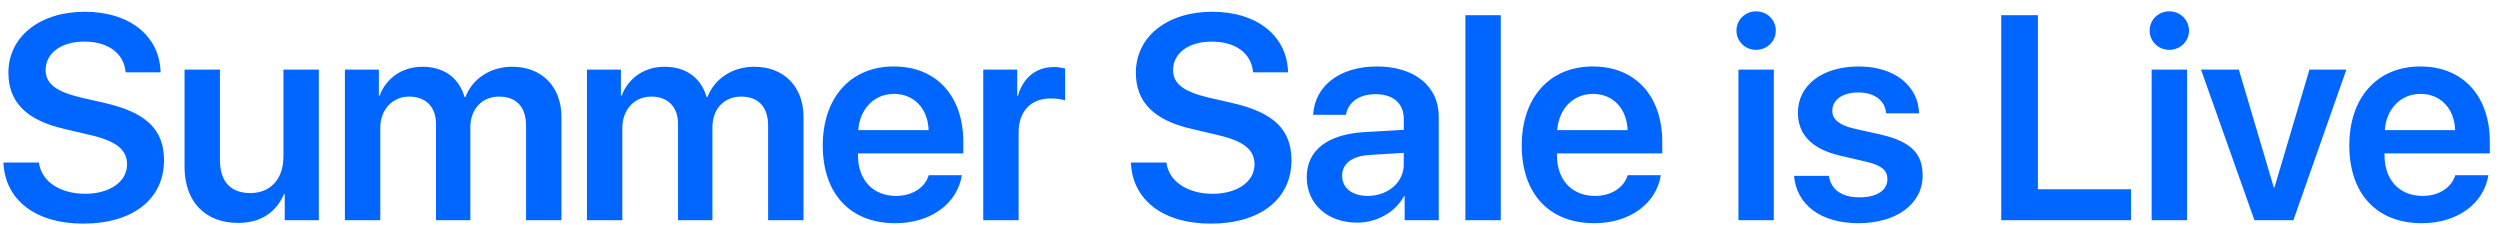 <svg width="189" height="17" viewBox="0 0 189 17" fill="none" xmlns="http://www.w3.org/2000/svg">
<path d="M0.26 12.287H2.946C3.118 13.716 4.546 14.65 6.437 14.65C8.306 14.65 9.606 13.726 9.606 12.437C9.606 11.32 8.811 10.675 6.856 10.214L4.847 9.741C1.99 9.086 0.636 7.711 0.636 5.498C0.636 2.748 3.032 0.889 6.405 0.889C9.821 0.889 12.077 2.737 12.141 5.466H9.499C9.37 4.015 8.156 3.145 6.383 3.145C4.632 3.145 3.451 4.005 3.451 5.294C3.451 6.325 4.235 6.927 6.136 7.378L7.919 7.786C11.067 8.506 12.399 9.805 12.399 12.115C12.399 15.058 10.036 16.906 6.287 16.906C2.72 16.906 0.378 15.144 0.26 12.287ZM24.103 5.261V16.648H21.525V14.672H21.471C20.869 16.057 19.72 16.852 17.991 16.852C15.52 16.852 13.951 15.252 13.951 12.62V5.261H16.626V12.083C16.626 13.716 17.421 14.596 18.925 14.596C20.472 14.596 21.428 13.501 21.428 11.846V5.261H24.103ZM26.074 16.648V5.261H28.642V7.238H28.695C29.189 5.917 30.392 5.047 31.939 5.047C33.551 5.047 34.7 5.874 35.119 7.335H35.184C35.731 5.927 37.085 5.047 38.728 5.047C40.974 5.047 42.445 6.561 42.445 8.839V16.648H39.77V9.494C39.77 8.097 39.04 7.302 37.73 7.302C36.44 7.302 35.559 8.248 35.559 9.612V16.648H32.96V9.354C32.96 8.087 32.187 7.302 30.94 7.302C29.651 7.302 28.749 8.302 28.749 9.677V16.648H26.074ZM44.374 16.648V5.261H46.941V7.238H46.995C47.489 5.917 48.692 5.047 50.239 5.047C51.85 5.047 53 5.874 53.419 7.335H53.483C54.031 5.927 55.385 5.047 57.028 5.047C59.273 5.047 60.745 6.561 60.745 8.839V16.648H58.07V9.494C58.07 8.097 57.34 7.302 56.029 7.302C54.74 7.302 53.859 8.248 53.859 9.612V16.648H51.26V9.354C51.26 8.087 50.486 7.302 49.24 7.302C47.951 7.302 47.048 8.302 47.048 9.677V16.648H44.374ZM67.582 7.098C66.079 7.098 64.994 8.248 64.886 9.838H70.204C70.15 8.226 69.119 7.098 67.582 7.098ZM70.214 13.243H72.717C72.373 15.391 70.375 16.874 67.679 16.874C64.263 16.874 62.201 14.629 62.201 10.998C62.201 7.399 64.285 5.025 67.572 5.025C70.805 5.025 72.825 7.27 72.825 10.729V11.599H64.865V11.761C64.865 13.587 65.982 14.811 67.733 14.811C68.979 14.811 69.924 14.188 70.214 13.243ZM74.334 16.648V5.261H76.901V7.249H76.955C77.342 5.863 78.341 5.068 79.684 5.068C80.028 5.068 80.328 5.133 80.522 5.176V7.593C80.296 7.507 79.888 7.442 79.437 7.442C77.922 7.442 77.009 8.42 77.009 10.02V16.648H74.334ZM85.496 12.287H88.181C88.353 13.716 89.782 14.65 91.672 14.65C93.542 14.65 94.841 13.726 94.841 12.437C94.841 11.32 94.046 10.675 92.091 10.214L90.083 9.741C87.225 9.086 85.872 7.711 85.872 5.498C85.872 2.748 88.267 0.889 91.64 0.889C95.056 0.889 97.312 2.737 97.376 5.466H94.734C94.605 4.015 93.391 3.145 91.619 3.145C89.868 3.145 88.686 4.005 88.686 5.294C88.686 6.325 89.47 6.927 91.372 7.378L93.155 7.786C96.302 8.506 97.634 9.805 97.634 12.115C97.634 15.058 95.271 16.906 91.522 16.906C87.956 16.906 85.614 15.144 85.496 12.287ZM103.398 14.811C104.912 14.811 106.126 13.802 106.126 12.427V11.556L103.494 11.717C102.205 11.803 101.464 12.383 101.464 13.286C101.464 14.22 102.238 14.811 103.398 14.811ZM102.592 16.831C100.39 16.831 98.789 15.445 98.789 13.393C98.789 11.374 100.347 10.16 103.118 9.988L106.126 9.816V9C106.126 7.807 105.321 7.12 103.999 7.12C102.732 7.12 101.926 7.732 101.754 8.677H99.273C99.391 6.551 101.206 5.025 104.107 5.025C106.932 5.025 108.769 6.518 108.769 8.806V16.648H106.191V14.833H106.137C105.482 16.068 104.053 16.831 102.592 16.831ZM110.783 16.648V1.147H113.458V16.648H110.783ZM120.425 7.098C118.921 7.098 117.836 8.248 117.728 9.838H123.046C122.992 8.226 121.961 7.098 120.425 7.098ZM123.056 13.243H125.559C125.216 15.391 123.218 16.874 120.521 16.874C117.105 16.874 115.043 14.629 115.043 10.998C115.043 7.399 117.127 5.025 120.414 5.025C123.647 5.025 125.667 7.27 125.667 10.729V11.599H117.707V11.761C117.707 13.587 118.824 14.811 120.575 14.811C121.821 14.811 122.766 14.188 123.056 13.243ZM131.425 16.648V5.261H134.1V16.648H131.425ZM132.757 3.768C131.93 3.768 131.275 3.124 131.275 2.318C131.275 1.502 131.93 0.857 132.757 0.857C133.595 0.857 134.25 1.502 134.25 2.318C134.25 3.124 133.595 3.768 132.757 3.768ZM135.921 8.527C135.921 6.443 137.758 5.025 140.529 5.025C143.204 5.025 145.019 6.465 145.084 8.57H142.592C142.506 7.593 141.722 6.991 140.475 6.991C139.294 6.991 138.52 7.55 138.52 8.377C138.52 9.021 139.036 9.451 140.153 9.719L142.183 10.171C144.461 10.708 145.352 11.589 145.352 13.275C145.352 15.424 143.365 16.874 140.486 16.874C137.629 16.874 135.813 15.456 135.631 13.297H138.263C138.424 14.339 139.229 14.919 140.583 14.919C141.883 14.919 142.688 14.392 142.688 13.544C142.688 12.878 142.269 12.523 141.163 12.244L139.09 11.761C136.984 11.266 135.921 10.171 135.921 8.527ZM161.101 14.306V16.648H151.293V1.147H154.065V14.306H161.101ZM162.664 16.648V5.261H165.339V16.648H162.664ZM163.996 3.768C163.169 3.768 162.514 3.124 162.514 2.318C162.514 1.502 163.169 0.857 163.996 0.857C164.834 0.857 165.489 1.502 165.489 2.318C165.489 3.124 164.834 3.768 163.996 3.768ZM177.386 5.261L173.38 16.648H170.436L166.397 5.261H169.255L171.897 14.167H171.951L174.594 5.261H177.386ZM182.989 7.098C181.485 7.098 180.4 8.248 180.292 9.838H185.61C185.556 8.226 184.525 7.098 182.989 7.098ZM185.621 13.243H188.124C187.78 15.391 185.782 16.874 183.085 16.874C179.669 16.874 177.607 14.629 177.607 10.998C177.607 7.399 179.691 5.025 182.978 5.025C186.211 5.025 188.231 7.27 188.231 10.729V11.599H180.271V11.761C180.271 13.587 181.388 14.811 183.139 14.811C184.385 14.811 185.331 14.188 185.621 13.243Z" fill="#0066FF"/>
</svg>
